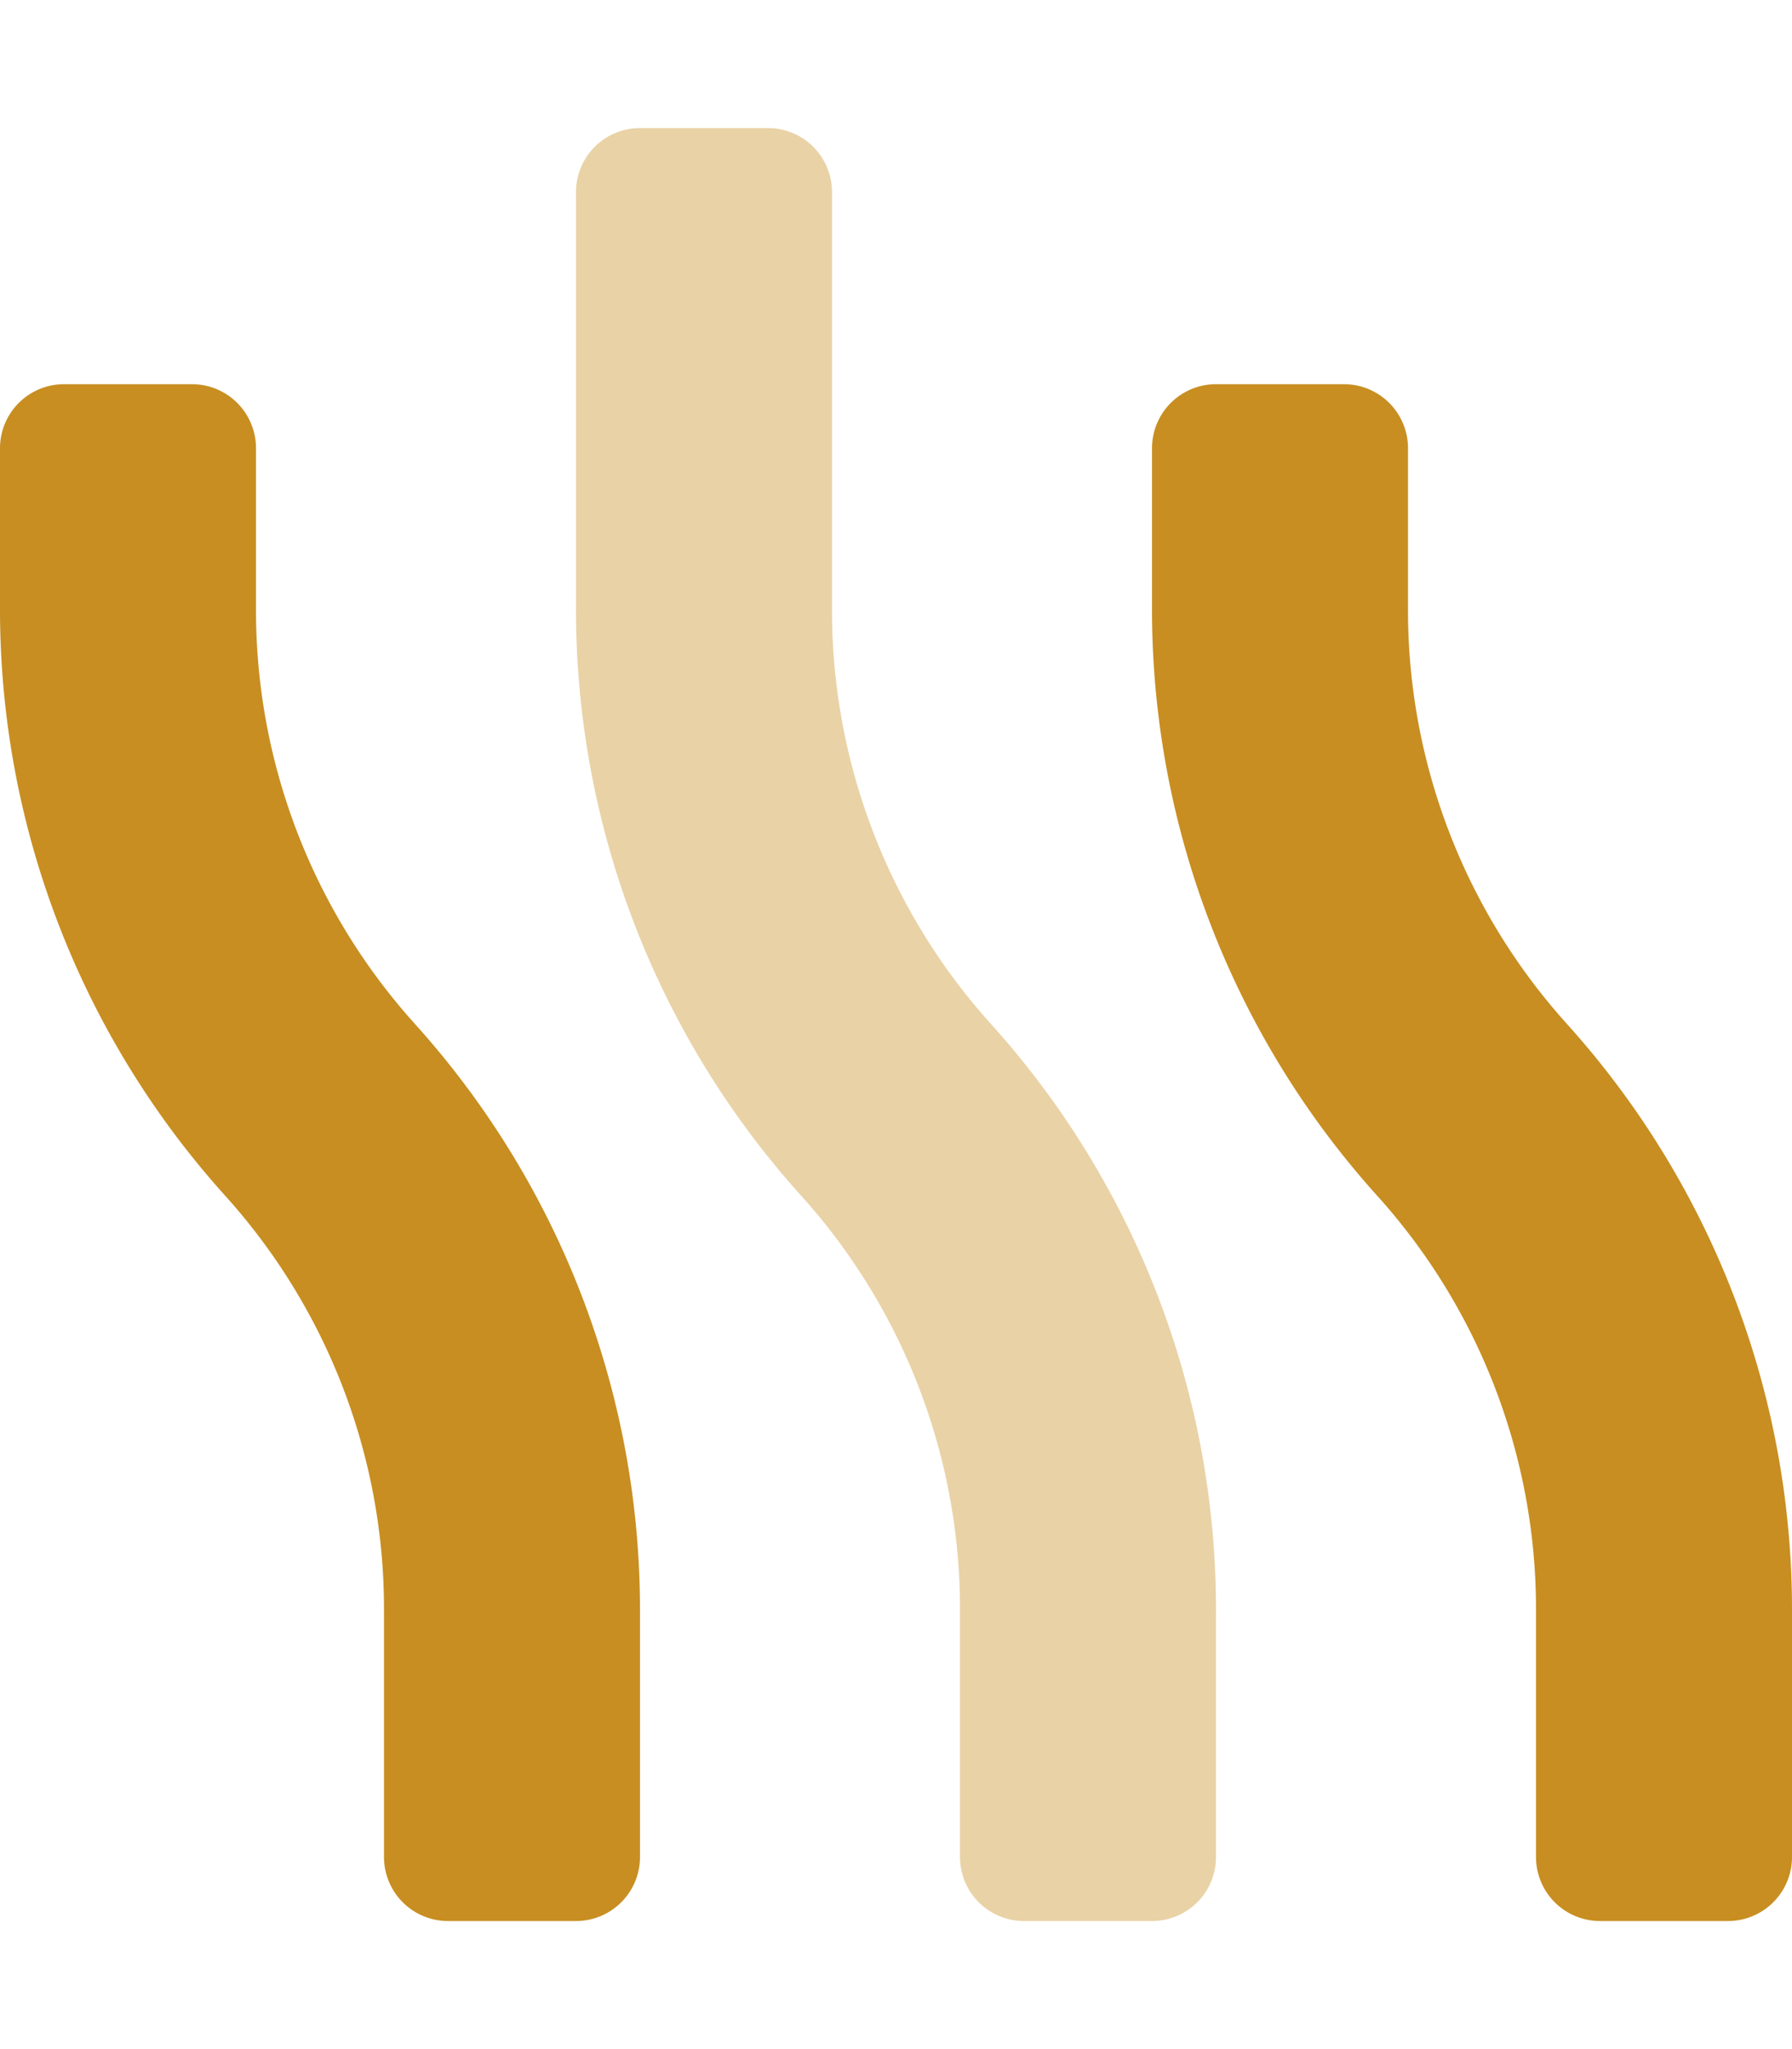 <svg xmlns="http://www.w3.org/2000/svg" viewBox="0 0 448 512"><!--!Font Awesome Pro 6.5.2 by @fontawesome - https://fontawesome.com License - https://fontawesome.com/license (Commercial License) Copyright 2024 Fonticons, Inc.--><path class="fa-secondary" opacity=".4" fill="#c88e21" d="M208 152.3V48a16 16 0 0 0 -16-16H160a16 16 0 0 0 -16 16V152.3A218.7 218.7 0 0 0 200.5 299 154.1 154.1 0 0 1 240 402.4V464a16 16 0 0 0 16 16h32a16 16 0 0 0 16-16V402.4a218.5 218.5 0 0 0 -56.4-146.7A154.3 154.3 0 0 1 208 152.3z"/><path class="fa-primary" fill="#c88e21" d="M64 152.3V112A16 16 0 0 0 48 96H16A16 16 0 0 0 0 112v40.3A218.7 218.7 0 0 0 56.5 299 154.1 154.1 0 0 1 96 402.4V464a16 16 0 0 0 16 16h32a16 16 0 0 0 16-16V402.4a218.5 218.5 0 0 0 -56.4-146.7A154.3 154.3 0 0 1 64 152.3zM391.6 255.7A154.3 154.3 0 0 1 352 152.3V112a16 16 0 0 0 -16-16H304a16 16 0 0 0 -16 16v40.3A218.7 218.7 0 0 0 344.5 299 154.1 154.1 0 0 1 384 402.4V464a16 16 0 0 0 16 16h32a16 16 0 0 0 16-16V402.4A218.5 218.5 0 0 0 391.6 255.7z"/></svg>